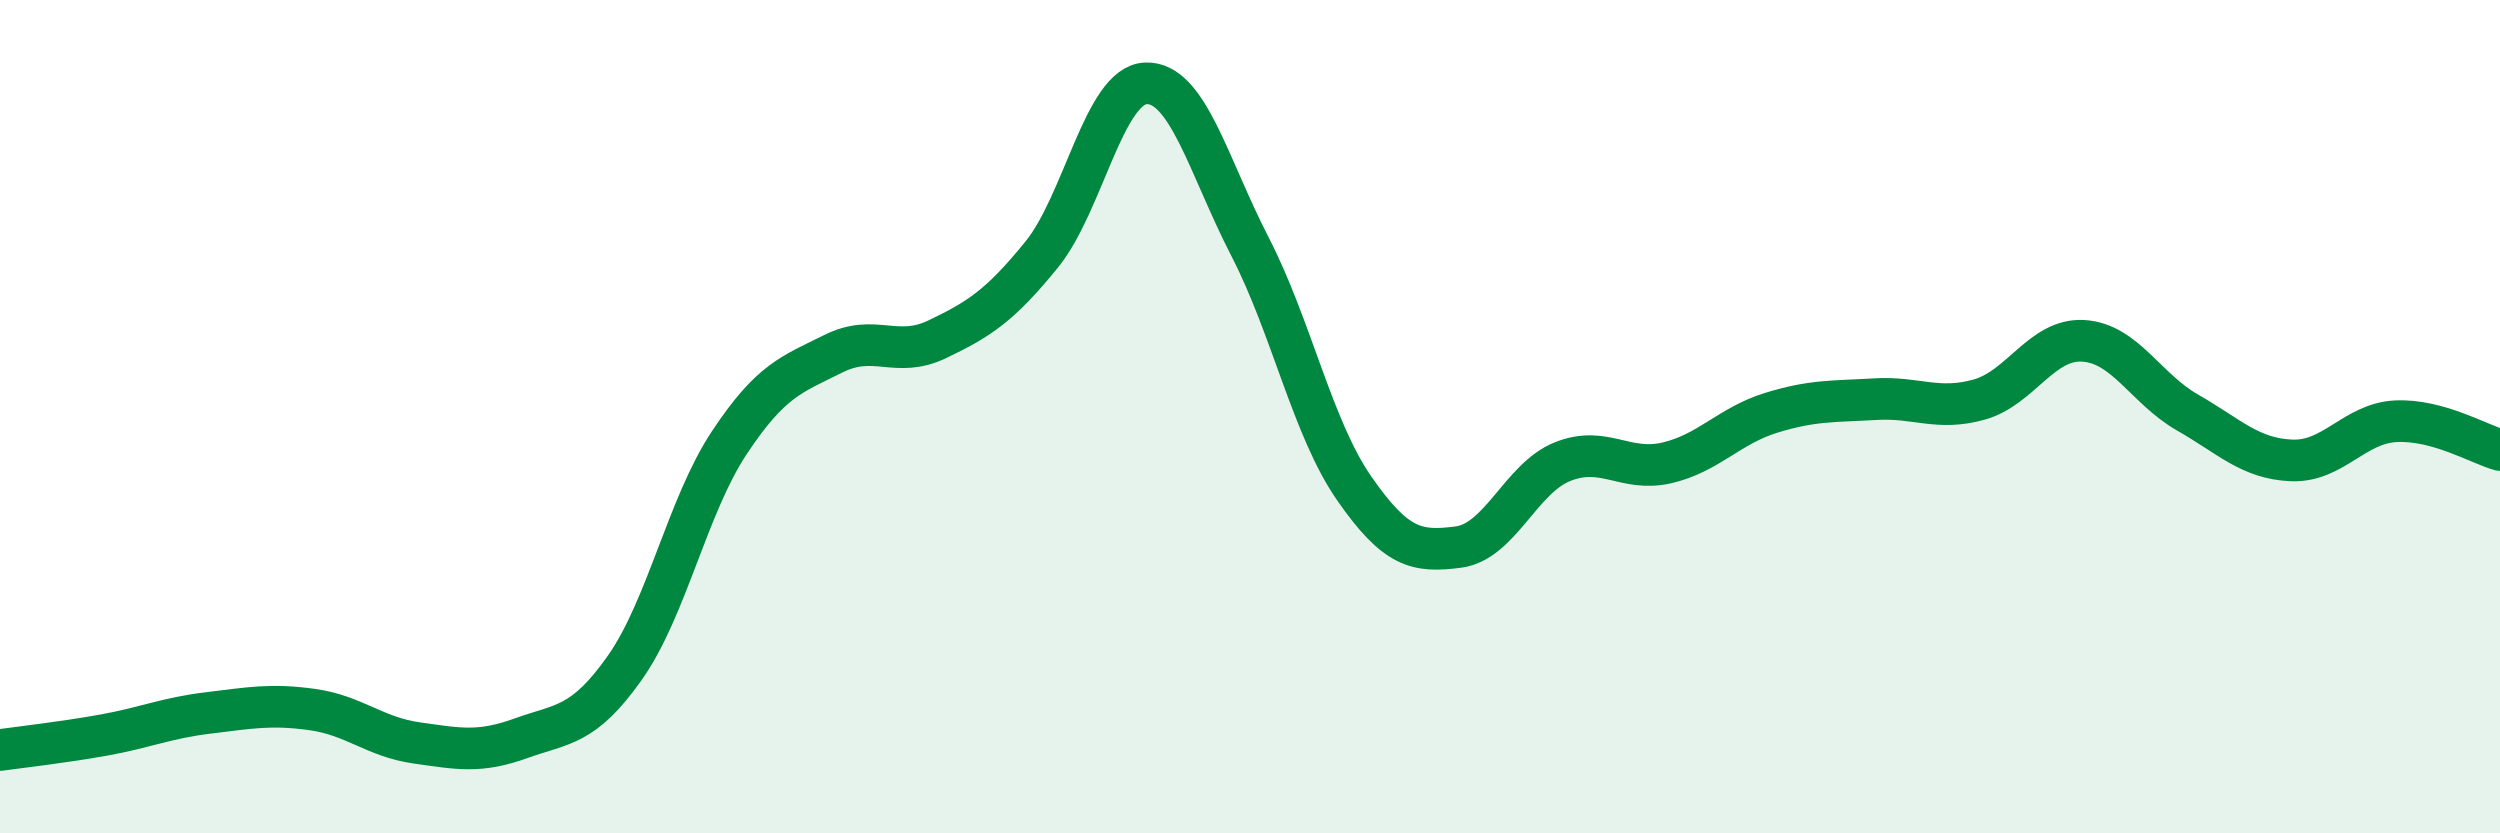 
    <svg width="60" height="20" viewBox="0 0 60 20" xmlns="http://www.w3.org/2000/svg">
      <path
        d="M 0,18 C 0.5,17.93 1.5,17.82 2.5,17.64 C 3.5,17.46 4,17.23 5,17.11 C 6,16.99 6.5,16.89 7.5,17.03 C 8.5,17.17 9,17.69 10,17.83 C 11,17.97 11.5,18.08 12.5,17.72 C 13.5,17.36 14,17.44 15,16.02 C 16,14.6 16.5,12.14 17.5,10.63 C 18.5,9.12 19,8.99 20,8.49 C 21,7.99 21.5,8.62 22.5,8.14 C 23.5,7.66 24,7.34 25,6.11 C 26,4.88 26.5,2.04 27.5,2 C 28.5,1.96 29,3.98 30,5.92 C 31,7.86 31.5,10.28 32.5,11.72 C 33.5,13.16 34,13.26 35,13.13 C 36,13 36.5,11.48 37.5,11.08 C 38.5,10.68 39,11.34 40,11.11 C 41,10.88 41.5,10.22 42.5,9.91 C 43.5,9.6 44,9.64 45,9.58 C 46,9.52 46.5,9.87 47.5,9.59 C 48.5,9.31 49,8.12 50,8.18 C 51,8.24 51.5,9.33 52.5,9.9 C 53.5,10.47 54,11.01 55,11.05 C 56,11.09 56.5,10.16 57.5,10.11 C 58.5,10.06 59.5,10.66 60,10.8L60 20L0 20Z"
        fill="#008740"
        opacity="0.1"
        stroke-linecap="round"
        stroke-linejoin="round"
      />
      <path
        d="M 0,18 C 0.5,17.93 1.5,17.82 2.5,17.64 C 3.5,17.46 4,17.23 5,17.11 C 6,16.99 6.5,16.89 7.5,17.03 C 8.5,17.17 9,17.69 10,17.83 C 11,17.97 11.5,18.08 12.5,17.72 C 13.5,17.36 14,17.44 15,16.02 C 16,14.6 16.5,12.14 17.5,10.63 C 18.5,9.12 19,8.99 20,8.49 C 21,7.99 21.5,8.62 22.5,8.14 C 23.5,7.66 24,7.34 25,6.11 C 26,4.88 26.5,2.04 27.5,2 C 28.5,1.96 29,3.98 30,5.92 C 31,7.86 31.5,10.28 32.5,11.72 C 33.5,13.16 34,13.26 35,13.13 C 36,13 36.5,11.48 37.5,11.08 C 38.5,10.68 39,11.34 40,11.11 C 41,10.88 41.5,10.22 42.5,9.91 C 43.5,9.6 44,9.64 45,9.58 C 46,9.52 46.5,9.87 47.5,9.59 C 48.5,9.31 49,8.12 50,8.18 C 51,8.24 51.5,9.33 52.5,9.9 C 53.5,10.47 54,11.01 55,11.05 C 56,11.09 56.5,10.16 57.5,10.11 C 58.5,10.06 59.5,10.66 60,10.8"
        stroke="#008740"
        stroke-width="1"
        fill="none"
        stroke-linecap="round"
        stroke-linejoin="round"
      />
    </svg>
  